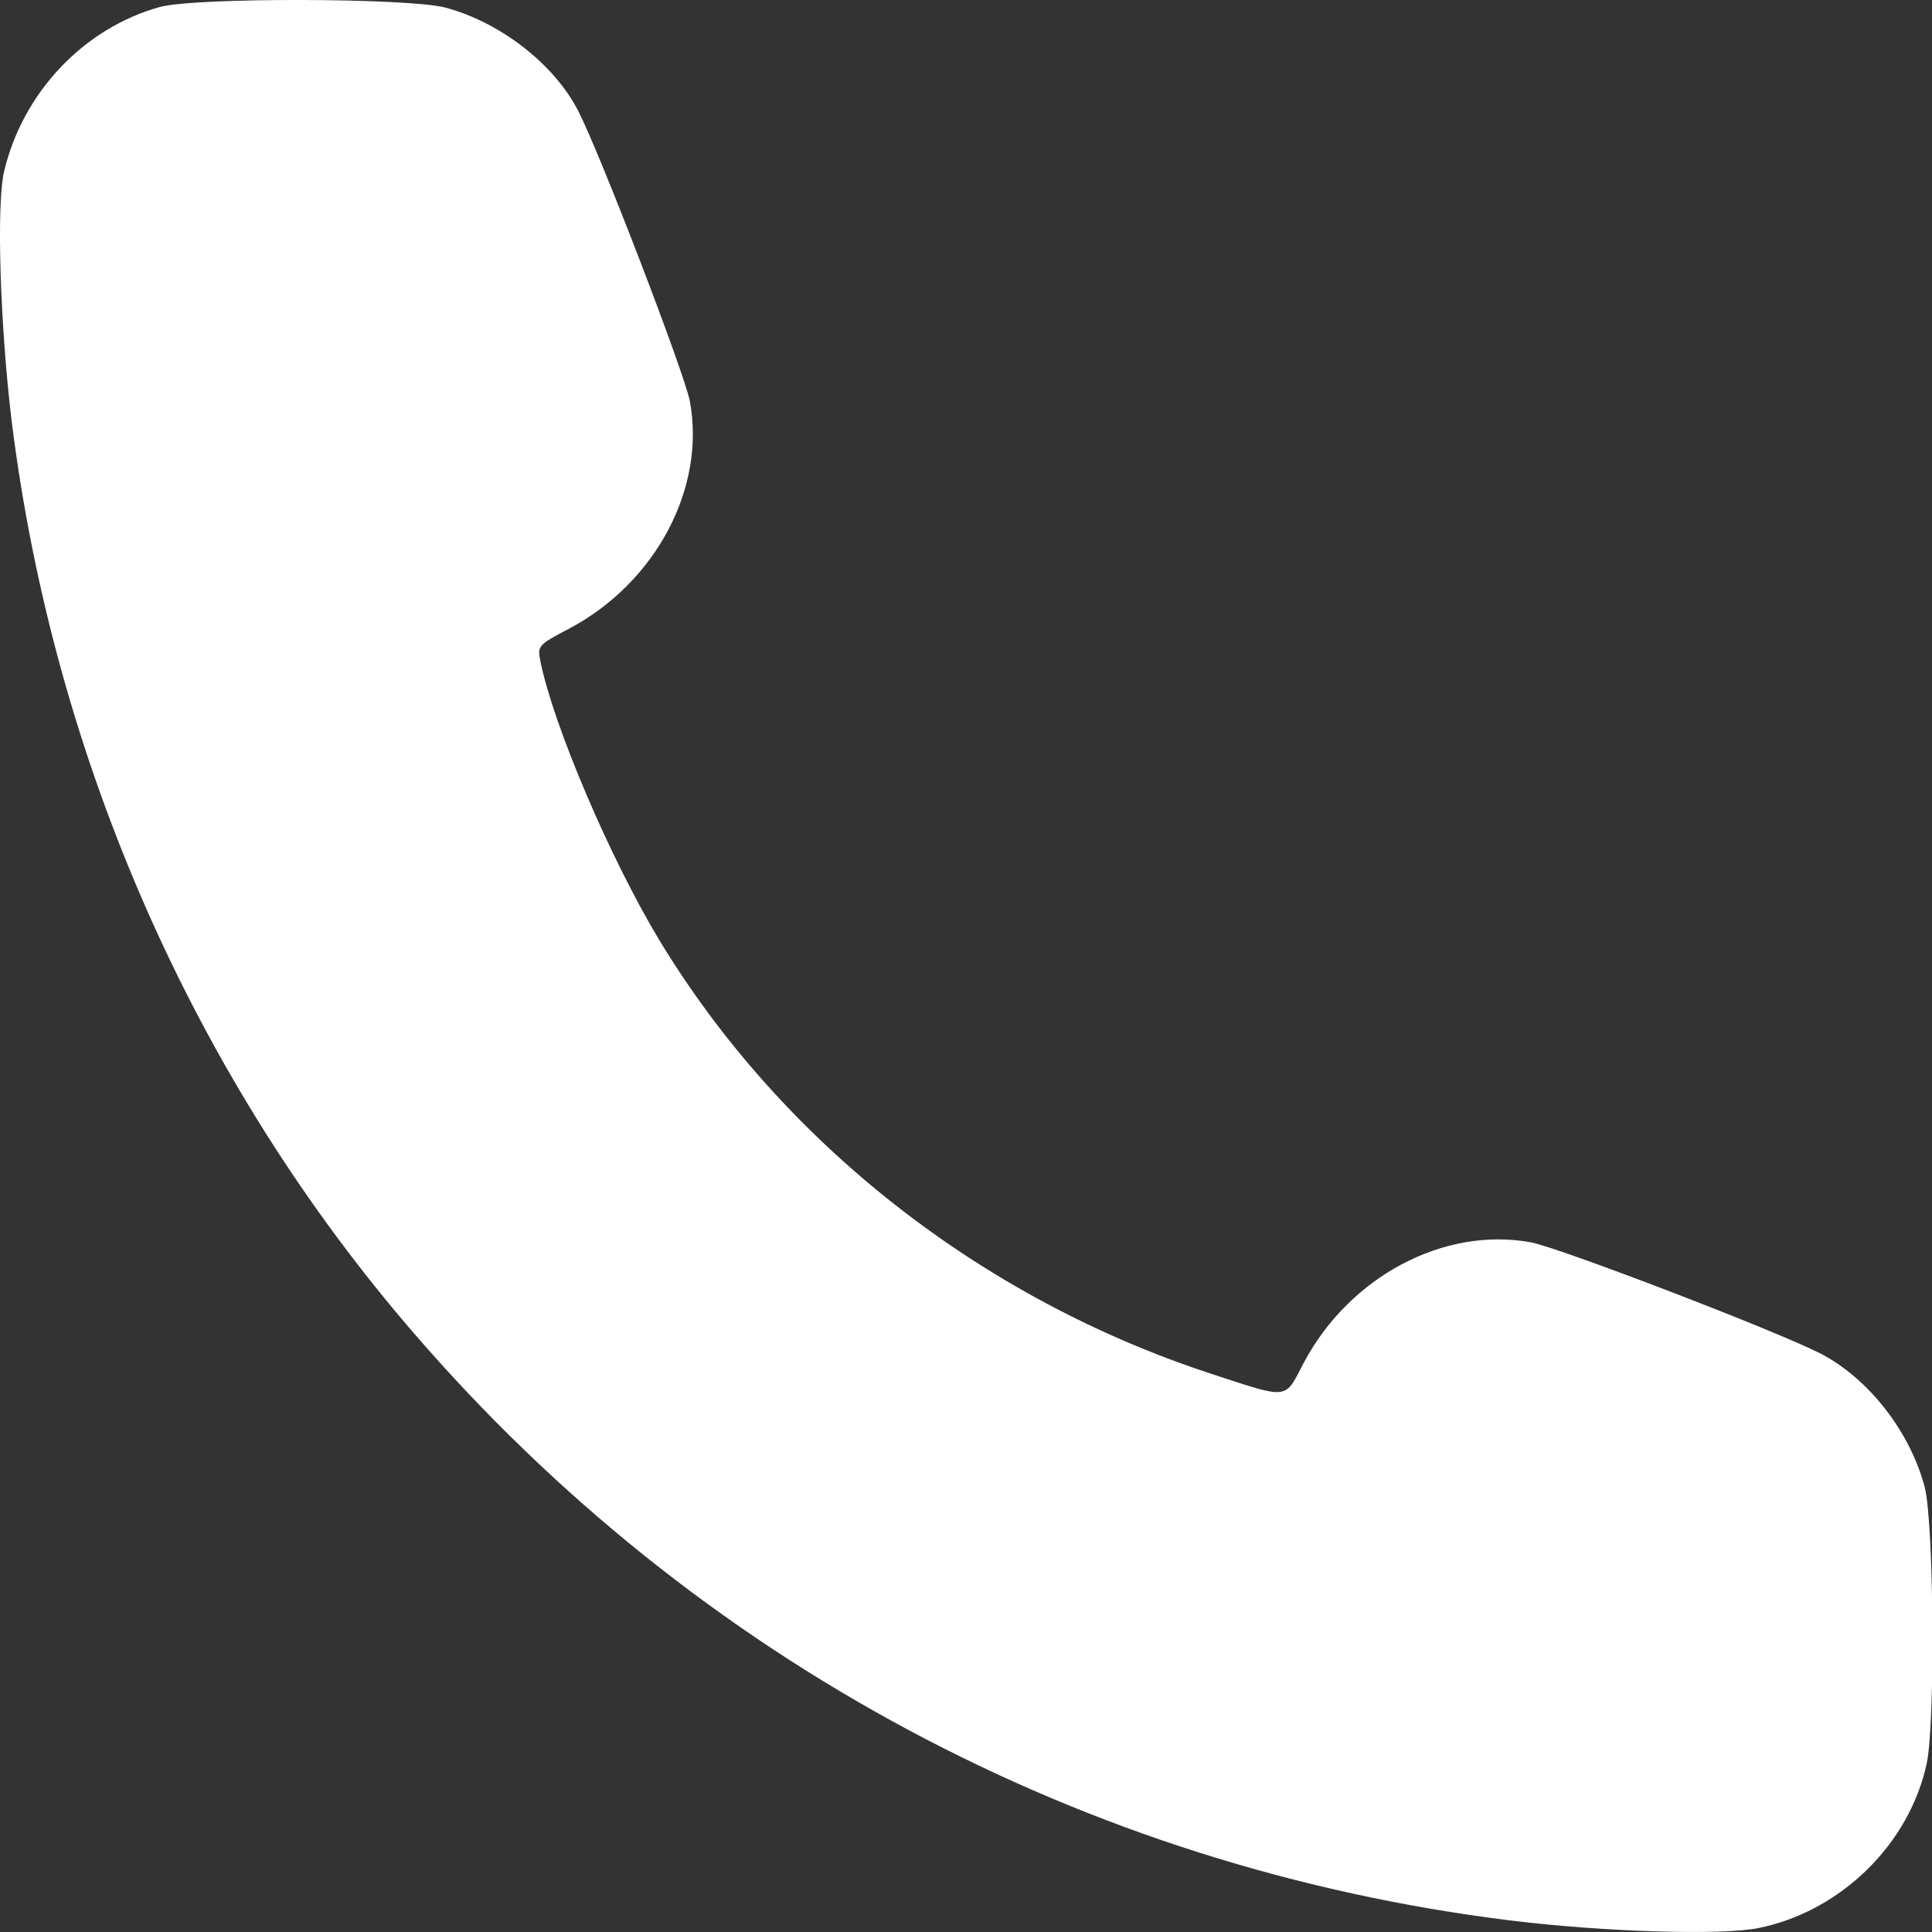 <svg width="18" height="18" viewBox="0 0 18 18" fill="none" xmlns="http://www.w3.org/2000/svg">
<rect x="0" y="0" width="18" height="18" fill="#333333" stroke="none"/>
<path d="M1.489 0.065C0.78 0.262 0.213 0.862 0.039 1.594C-0.036 1.903 0.002 3.052 0.11 3.934C0.504 7.081 1.817 10.064 3.862 12.428C6.488 15.468 10.095 17.4 14.068 17.892C14.94 18 16.047 18.033 16.385 17.963C17.15 17.808 17.792 17.18 17.952 16.424C18.031 16.035 18.017 14.197 17.933 13.859C17.797 13.338 17.407 12.841 16.962 12.611C16.54 12.395 14.532 11.626 14.265 11.575C13.454 11.425 12.572 11.893 12.145 12.7C11.967 13.043 12.014 13.038 11.296 12.803C9.138 12.1 7.281 10.641 6.141 8.756C5.686 8.001 5.156 6.762 5.034 6.157C5.006 6.017 5.016 6.007 5.302 5.857C6.109 5.43 6.578 4.548 6.427 3.737C6.376 3.474 5.597 1.443 5.386 1.031C5.161 0.595 4.659 0.205 4.143 0.069C3.782 -0.02 1.822 -0.025 1.489 0.065Z" fill="white"/>
</svg>
